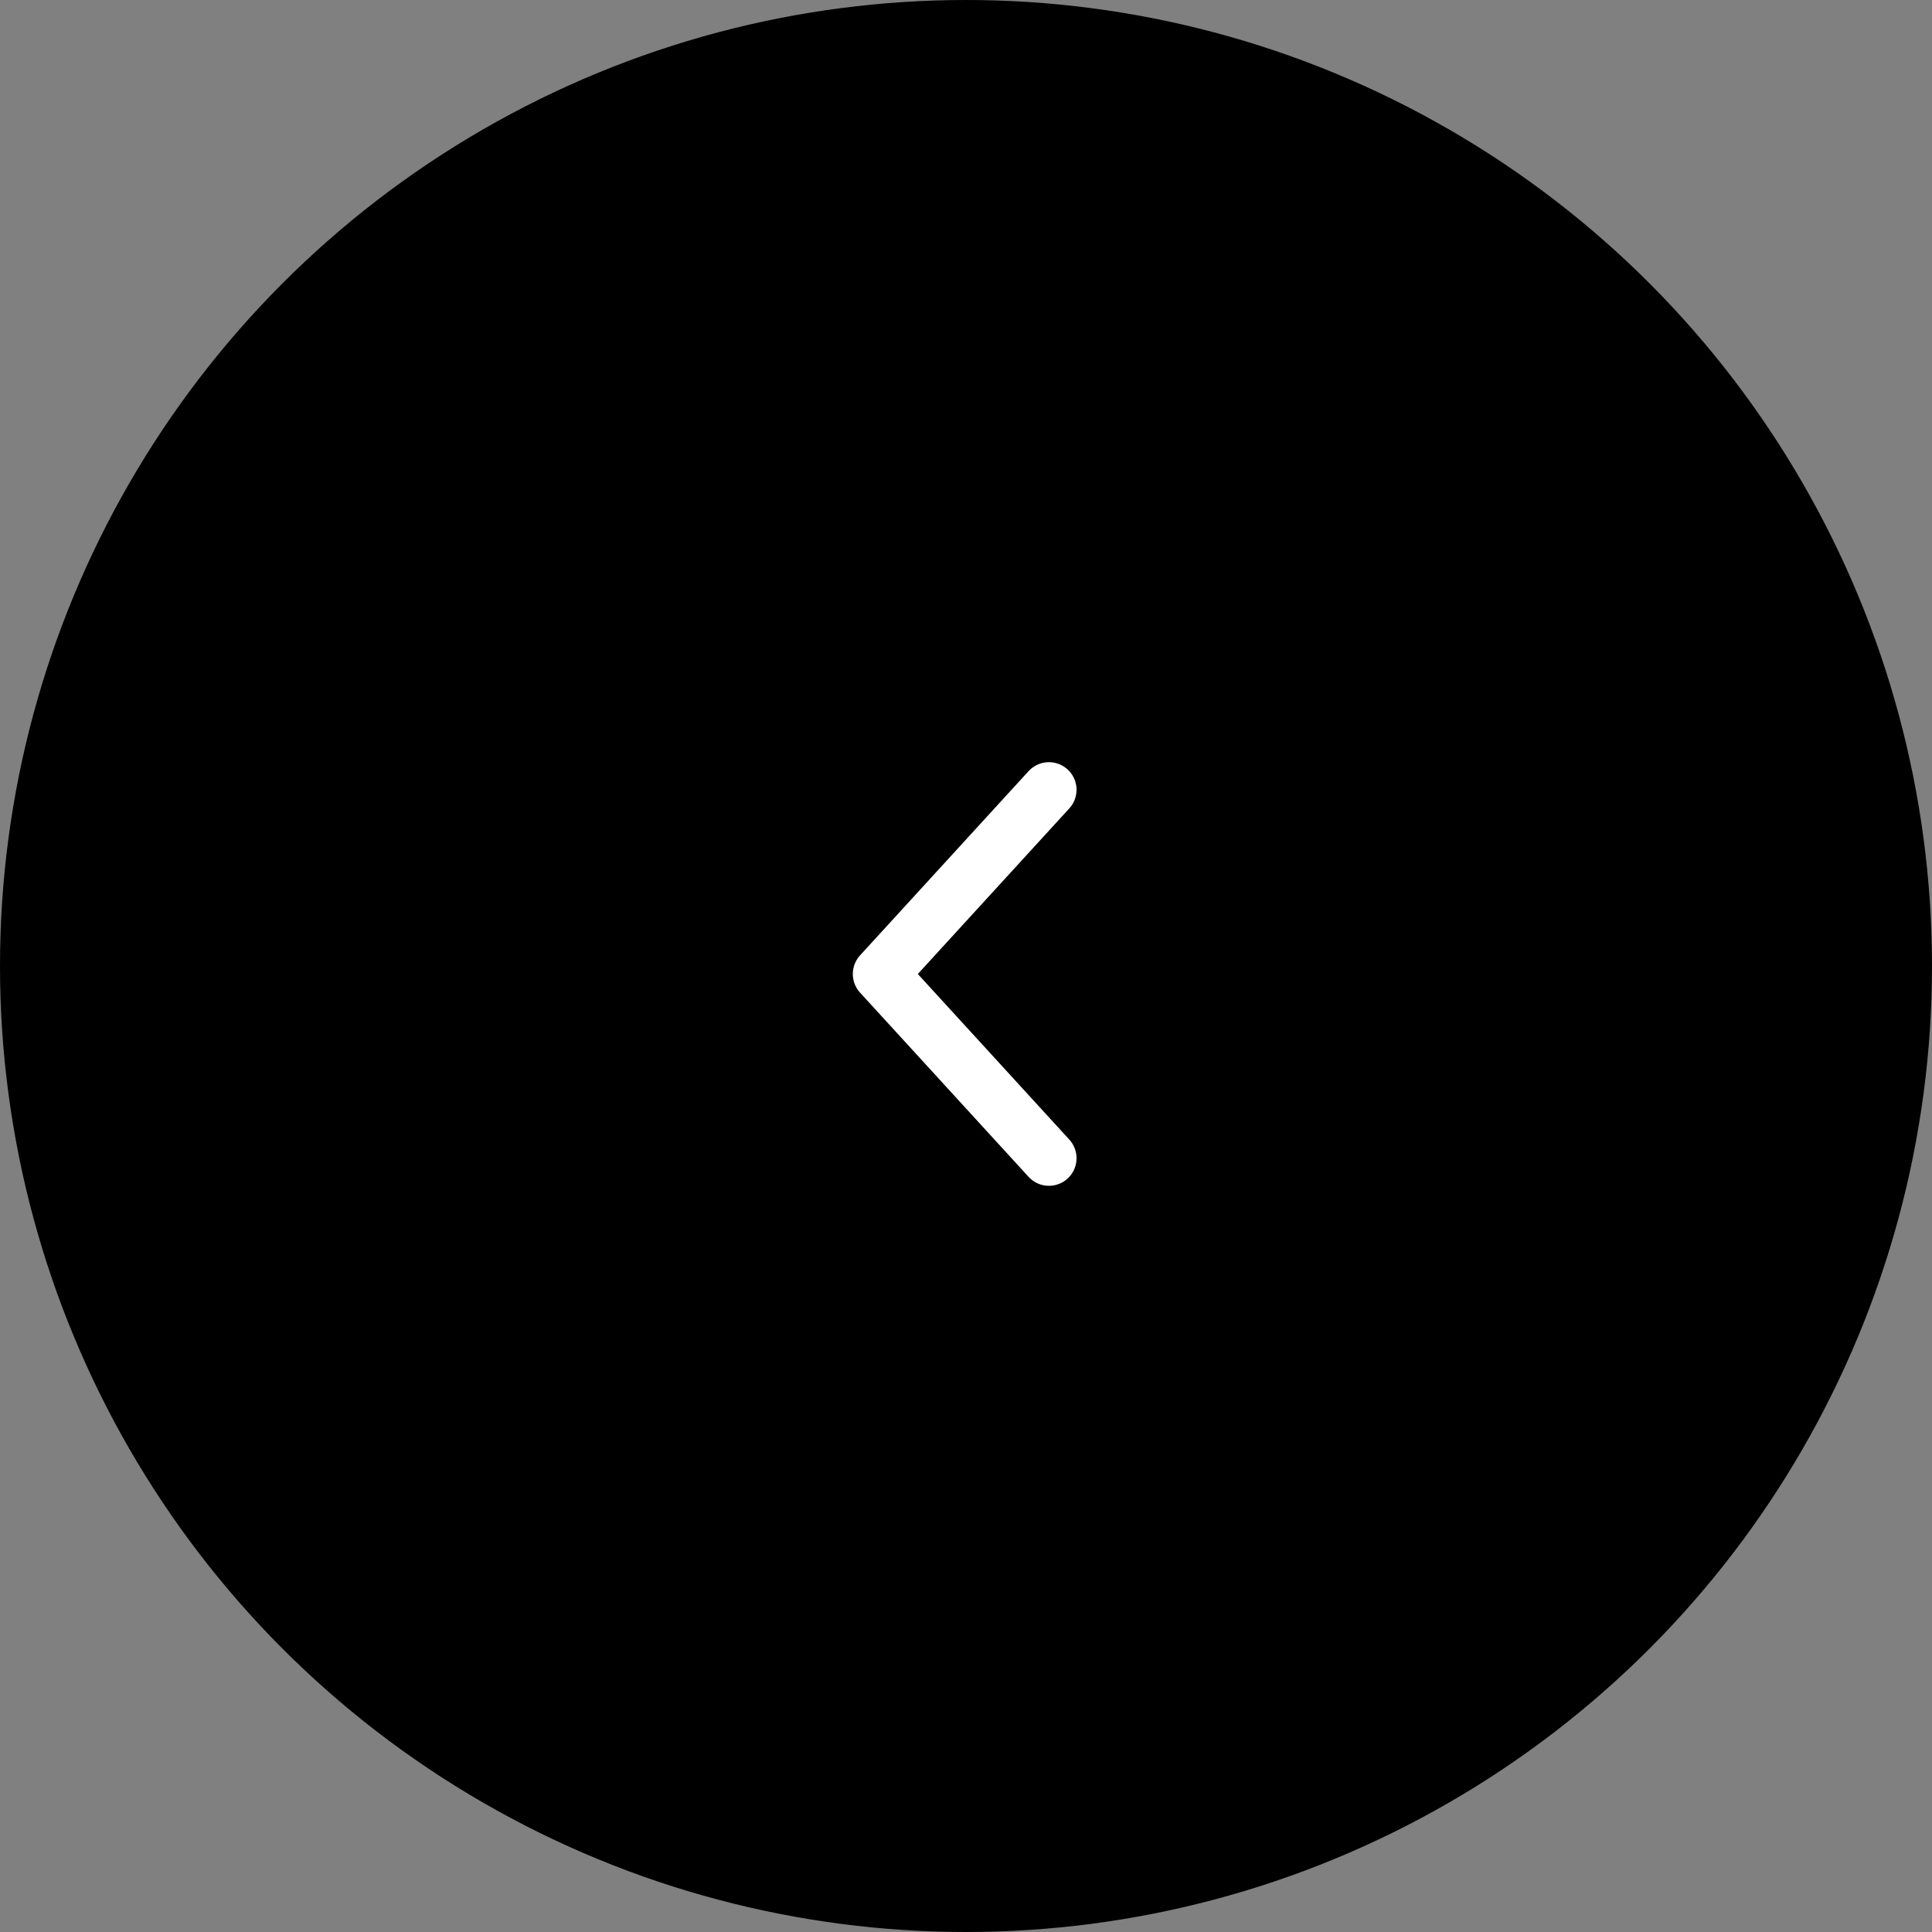 <svg xmlns="http://www.w3.org/2000/svg" width="70" height="70" viewBox="0 0 70 70">
  <rect x="0" y="0" width="70" height="70" fill="#808080" stroke="none"/>
  <g id="グループ化_2111" data-name="グループ化 2111" transform="translate(1457 303) rotate(180)">
    <circle id="楕円形_1" data-name="楕円形 1" cx="35" cy="35" r="35" transform="translate(1387 233)"/>
    <path id="パス_6" data-name="パス 6" d="M0,0,6.675,6.106,13.349,0" transform="translate(1418.995 274.385) rotate(-90)" fill="none" stroke="#fff" stroke-linecap="round" stroke-linejoin="round" stroke-width="2"/>
  </g>
</svg>
